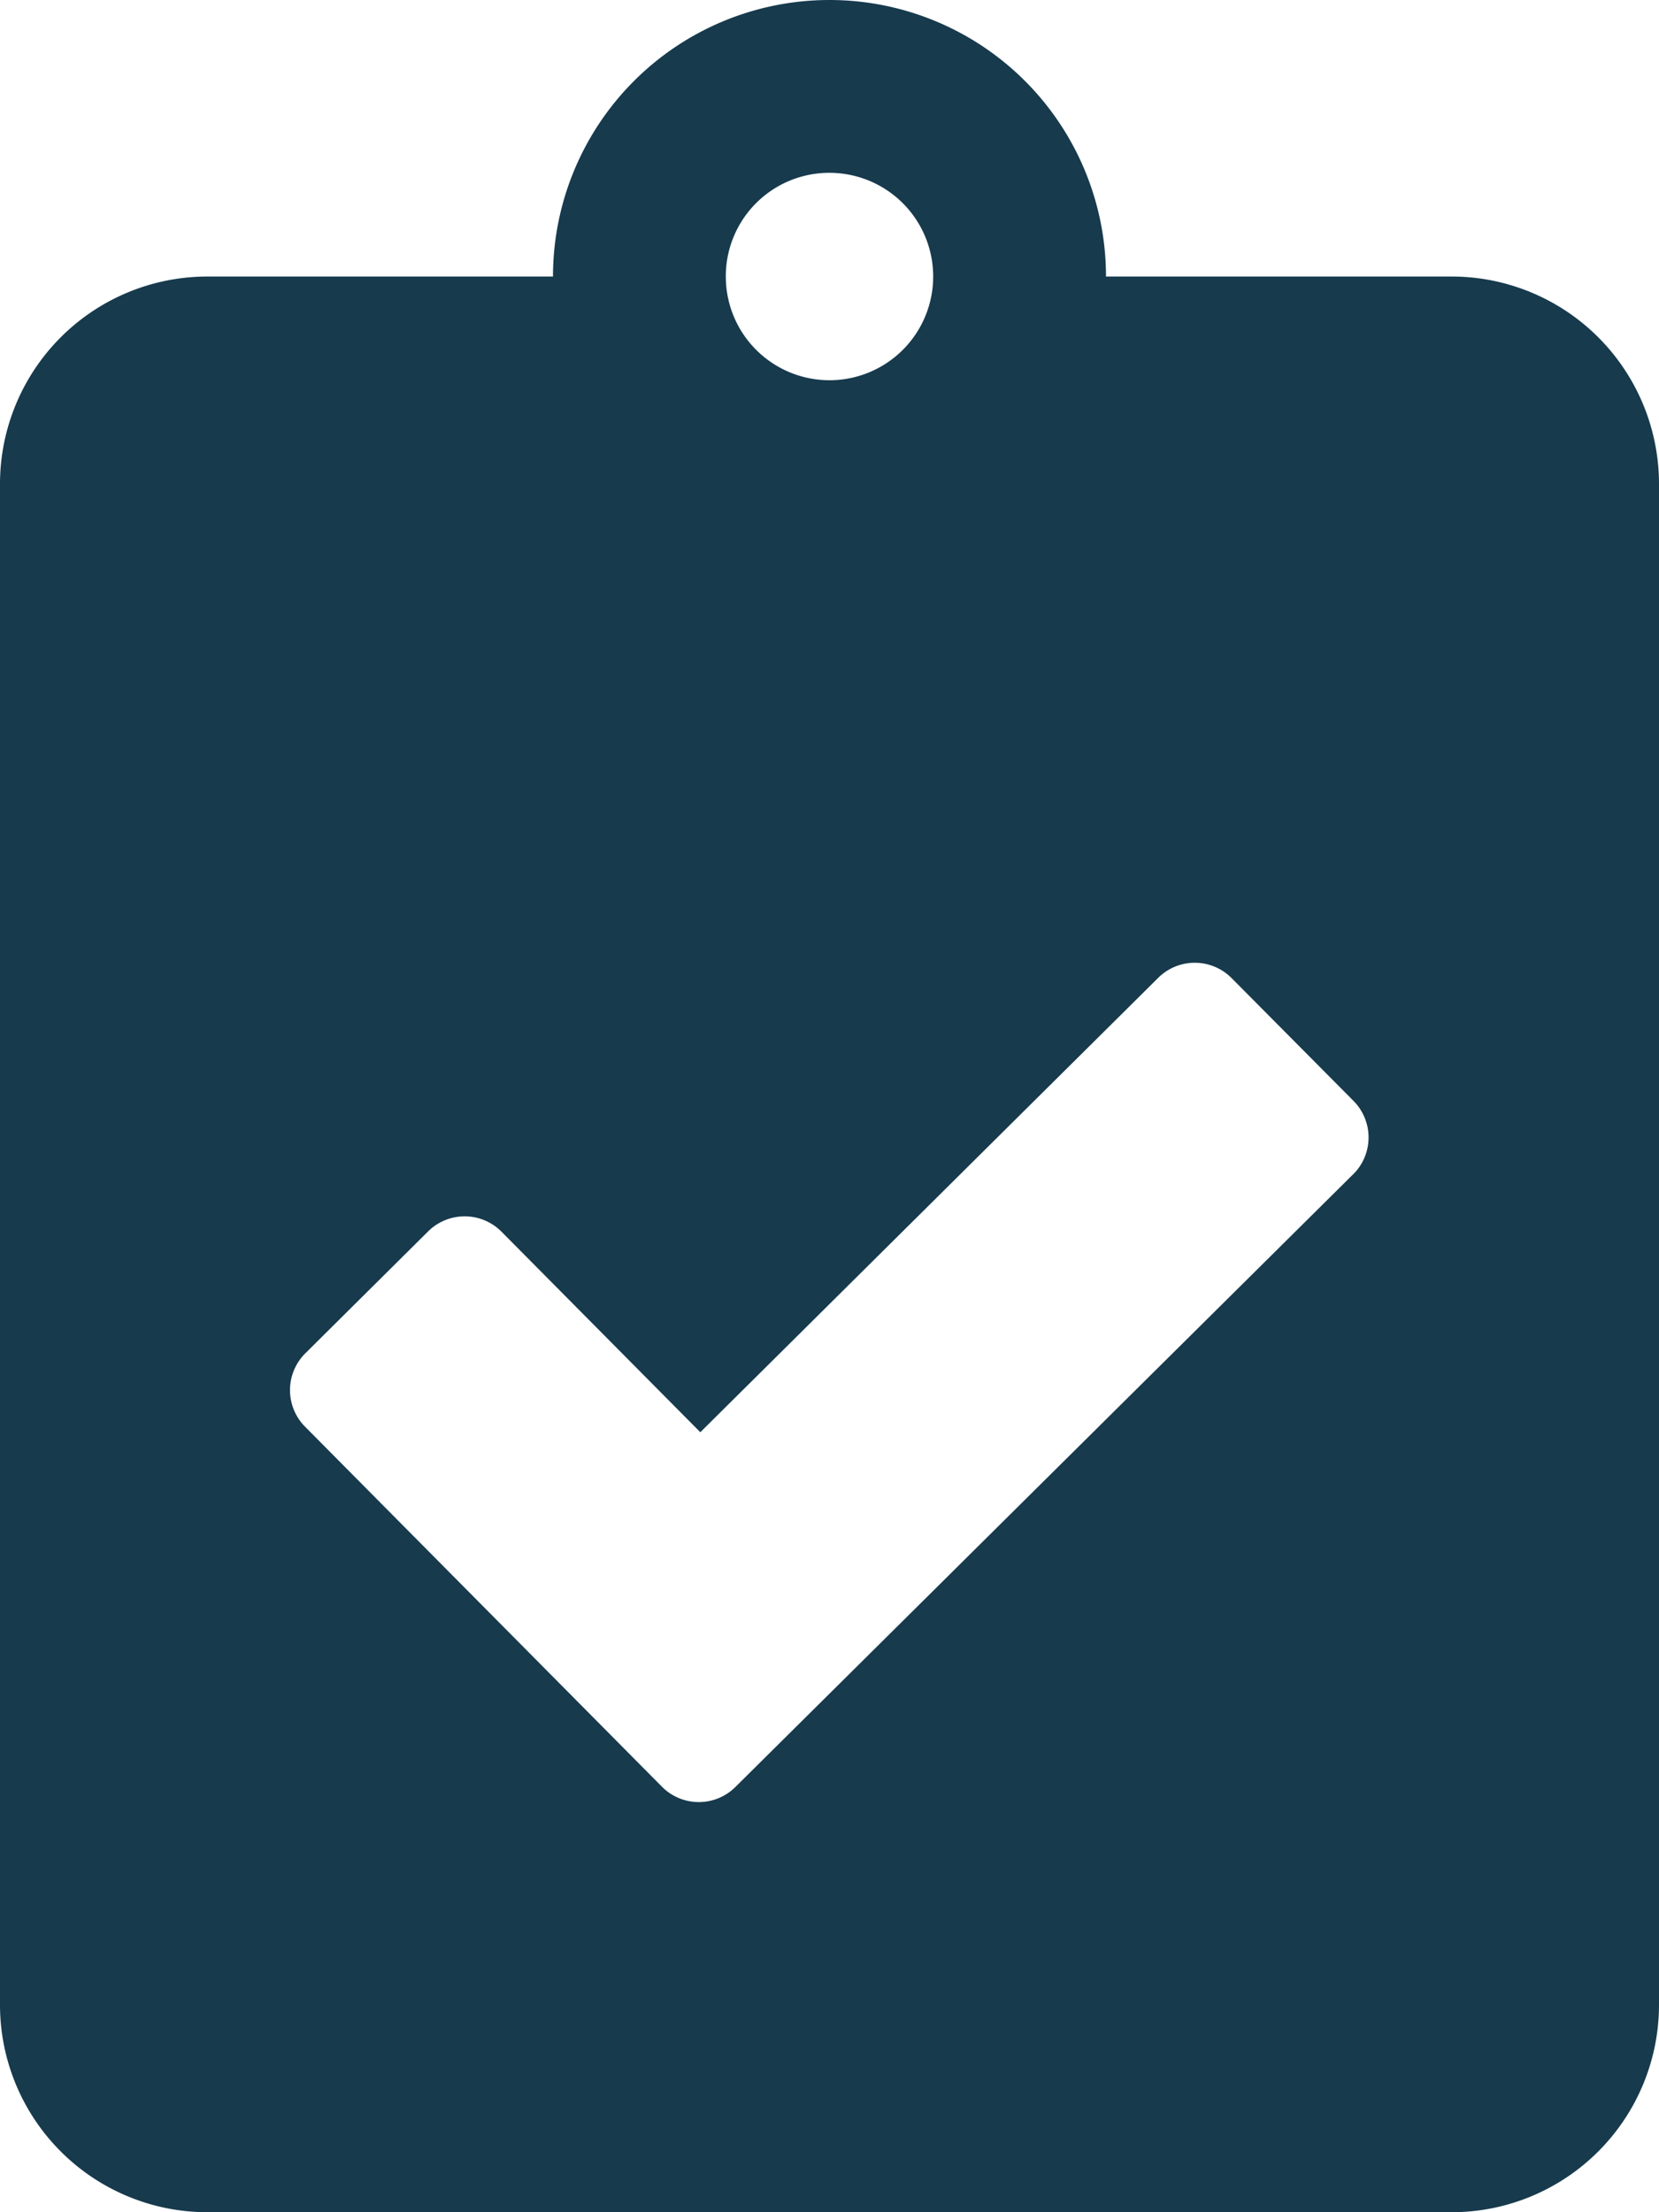 <svg xmlns="http://www.w3.org/2000/svg" width="81.119" height="108.159" viewBox="0 0 81.119 108.159">
  <path id="Icon_awesome-clipboard-check" data-name="Icon awesome-clipboard-check" d="M70.979,13.52h-16.9a13.52,13.52,0,1,0-27.04,0H10.14A10.142,10.142,0,0,0,0,23.66V98.019a10.142,10.142,0,0,0,10.14,10.14H70.979a10.142,10.142,0,0,0,10.14-10.14V23.66A10.142,10.142,0,0,0,70.979,13.52ZM40.559,8.45a5.07,5.07,0,1,1-5.07,5.07A5.058,5.058,0,0,1,40.559,8.45Zm25.6,48.967L35.954,87.372a2.537,2.537,0,0,1-3.591-.021l-17.449-17.6a2.537,2.537,0,0,1,.021-3.591l6-5.957a2.537,2.537,0,0,1,3.591.021l9.717,9.8L56.635,47.805a2.537,2.537,0,0,1,3.591.021l5.957,6A2.537,2.537,0,0,1,66.163,57.417Z" fill="#173a4d"/>
</svg>
